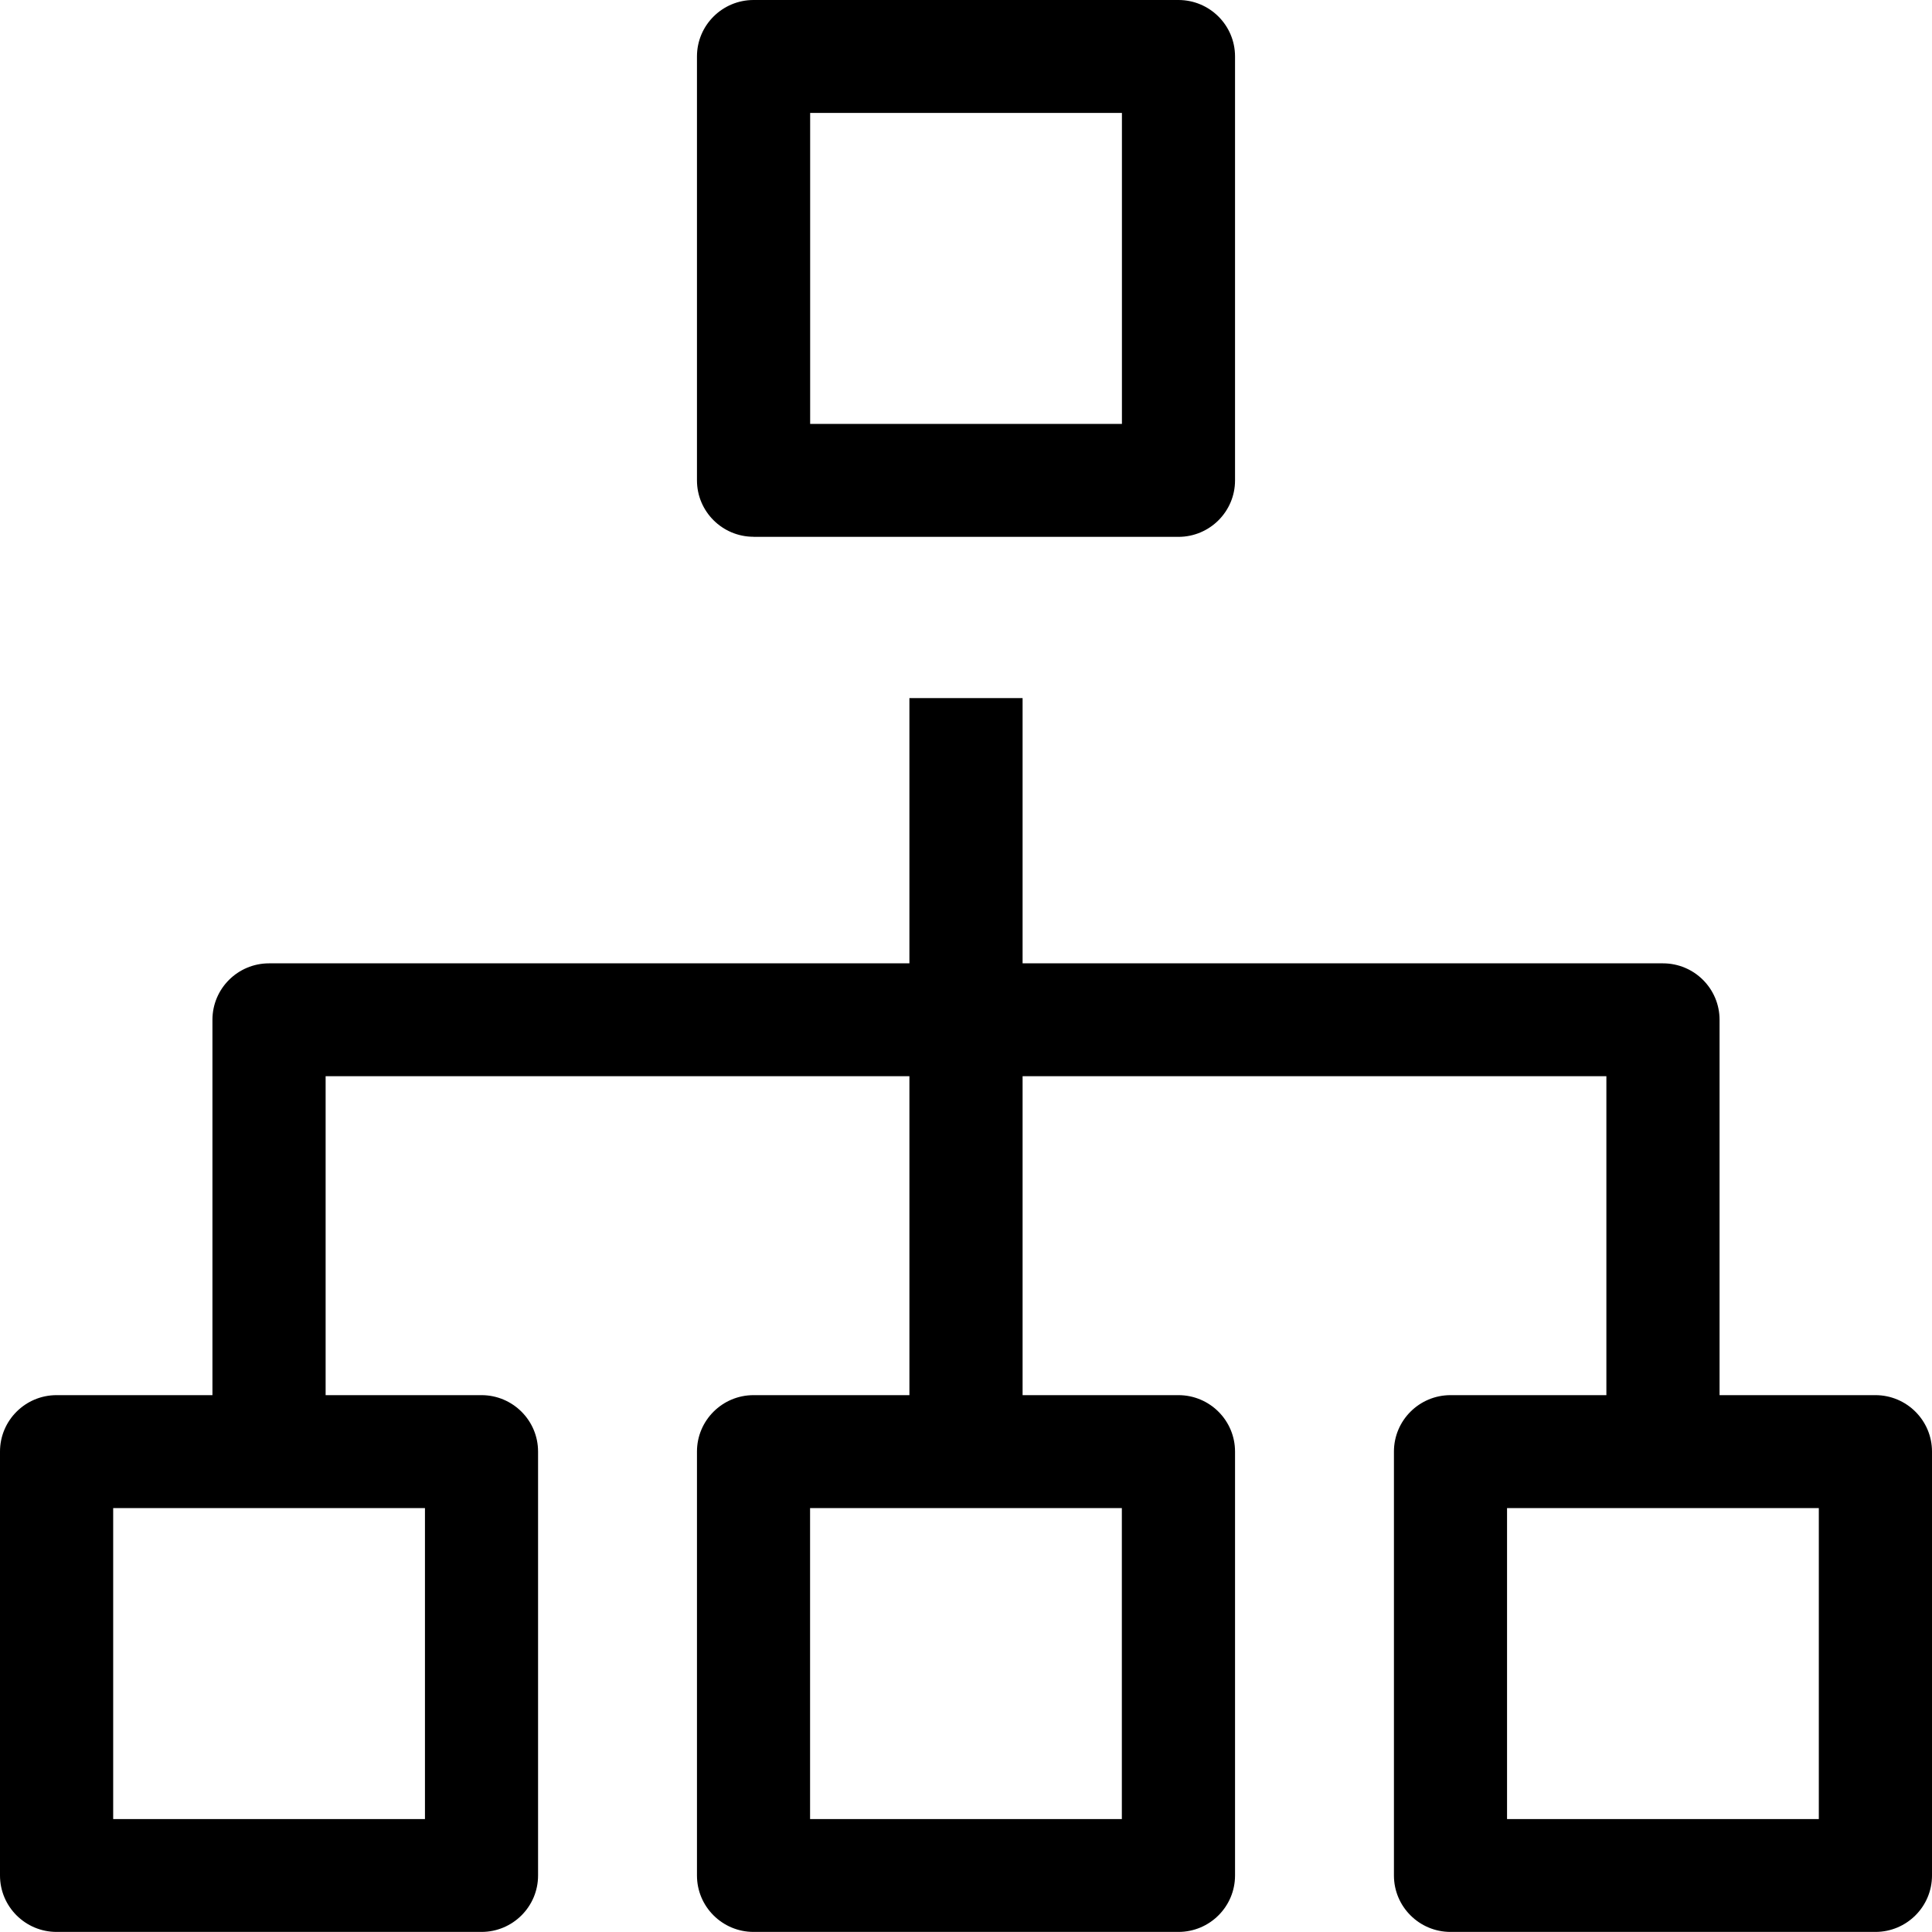 <?xml version="1.0" encoding="UTF-8"?><svg id="Layer_4" xmlns="http://www.w3.org/2000/svg" viewBox="0 0 24 24"><defs><style>.cls-1{stroke-width:0px;}</style></defs><path class="cls-1" d="M9.361,6.669h5.278c.388,0,.703-.314.703-.701V.701c0-.387-.315-.701-.703-.701h-5.278c-.388,0-.703.314-.703.701v5.266c0,.387.315.701.703.701ZM10.064,1.403h3.873v3.863h-3.873V1.403Z"/><path class="cls-1" d="M23.297,17.331h-1.936v-4.663c0-.387-.315-.701-.703-.701h-7.955v-3.295h-1.406v3.295H3.342c-.388,0-.703.314-.703.701v4.663H.703c-.388,0-.703.314-.703.701v5.266c0,.387.315.701.703.701h5.278c.388,0,.703-.314.703-.701v-5.266c0-.387-.315-.701-.703-.701h-1.936v-3.962h7.252v3.962h-1.936c-.388,0-.703.314-.703.701v5.266c0,.387.315.701.703.701h5.278c.388,0,.703-.314.703-.701v-5.266c0-.387-.315-.701-.703-.701h-1.936v-3.962h7.252v3.962h-1.936c-.388,0-.703.314-.703.701v5.266c0,.387.315.701.703.701h5.278c.388,0,.703-.314.703-.701v-5.266c0-.387-.315-.701-.703-.701ZM5.278,22.597H1.406v-3.863h3.873v3.863ZM13.936,22.597h-3.873v-3.863h3.873v3.863ZM22.594,22.597h-3.873v-3.863h3.873v3.863Z"/></svg>